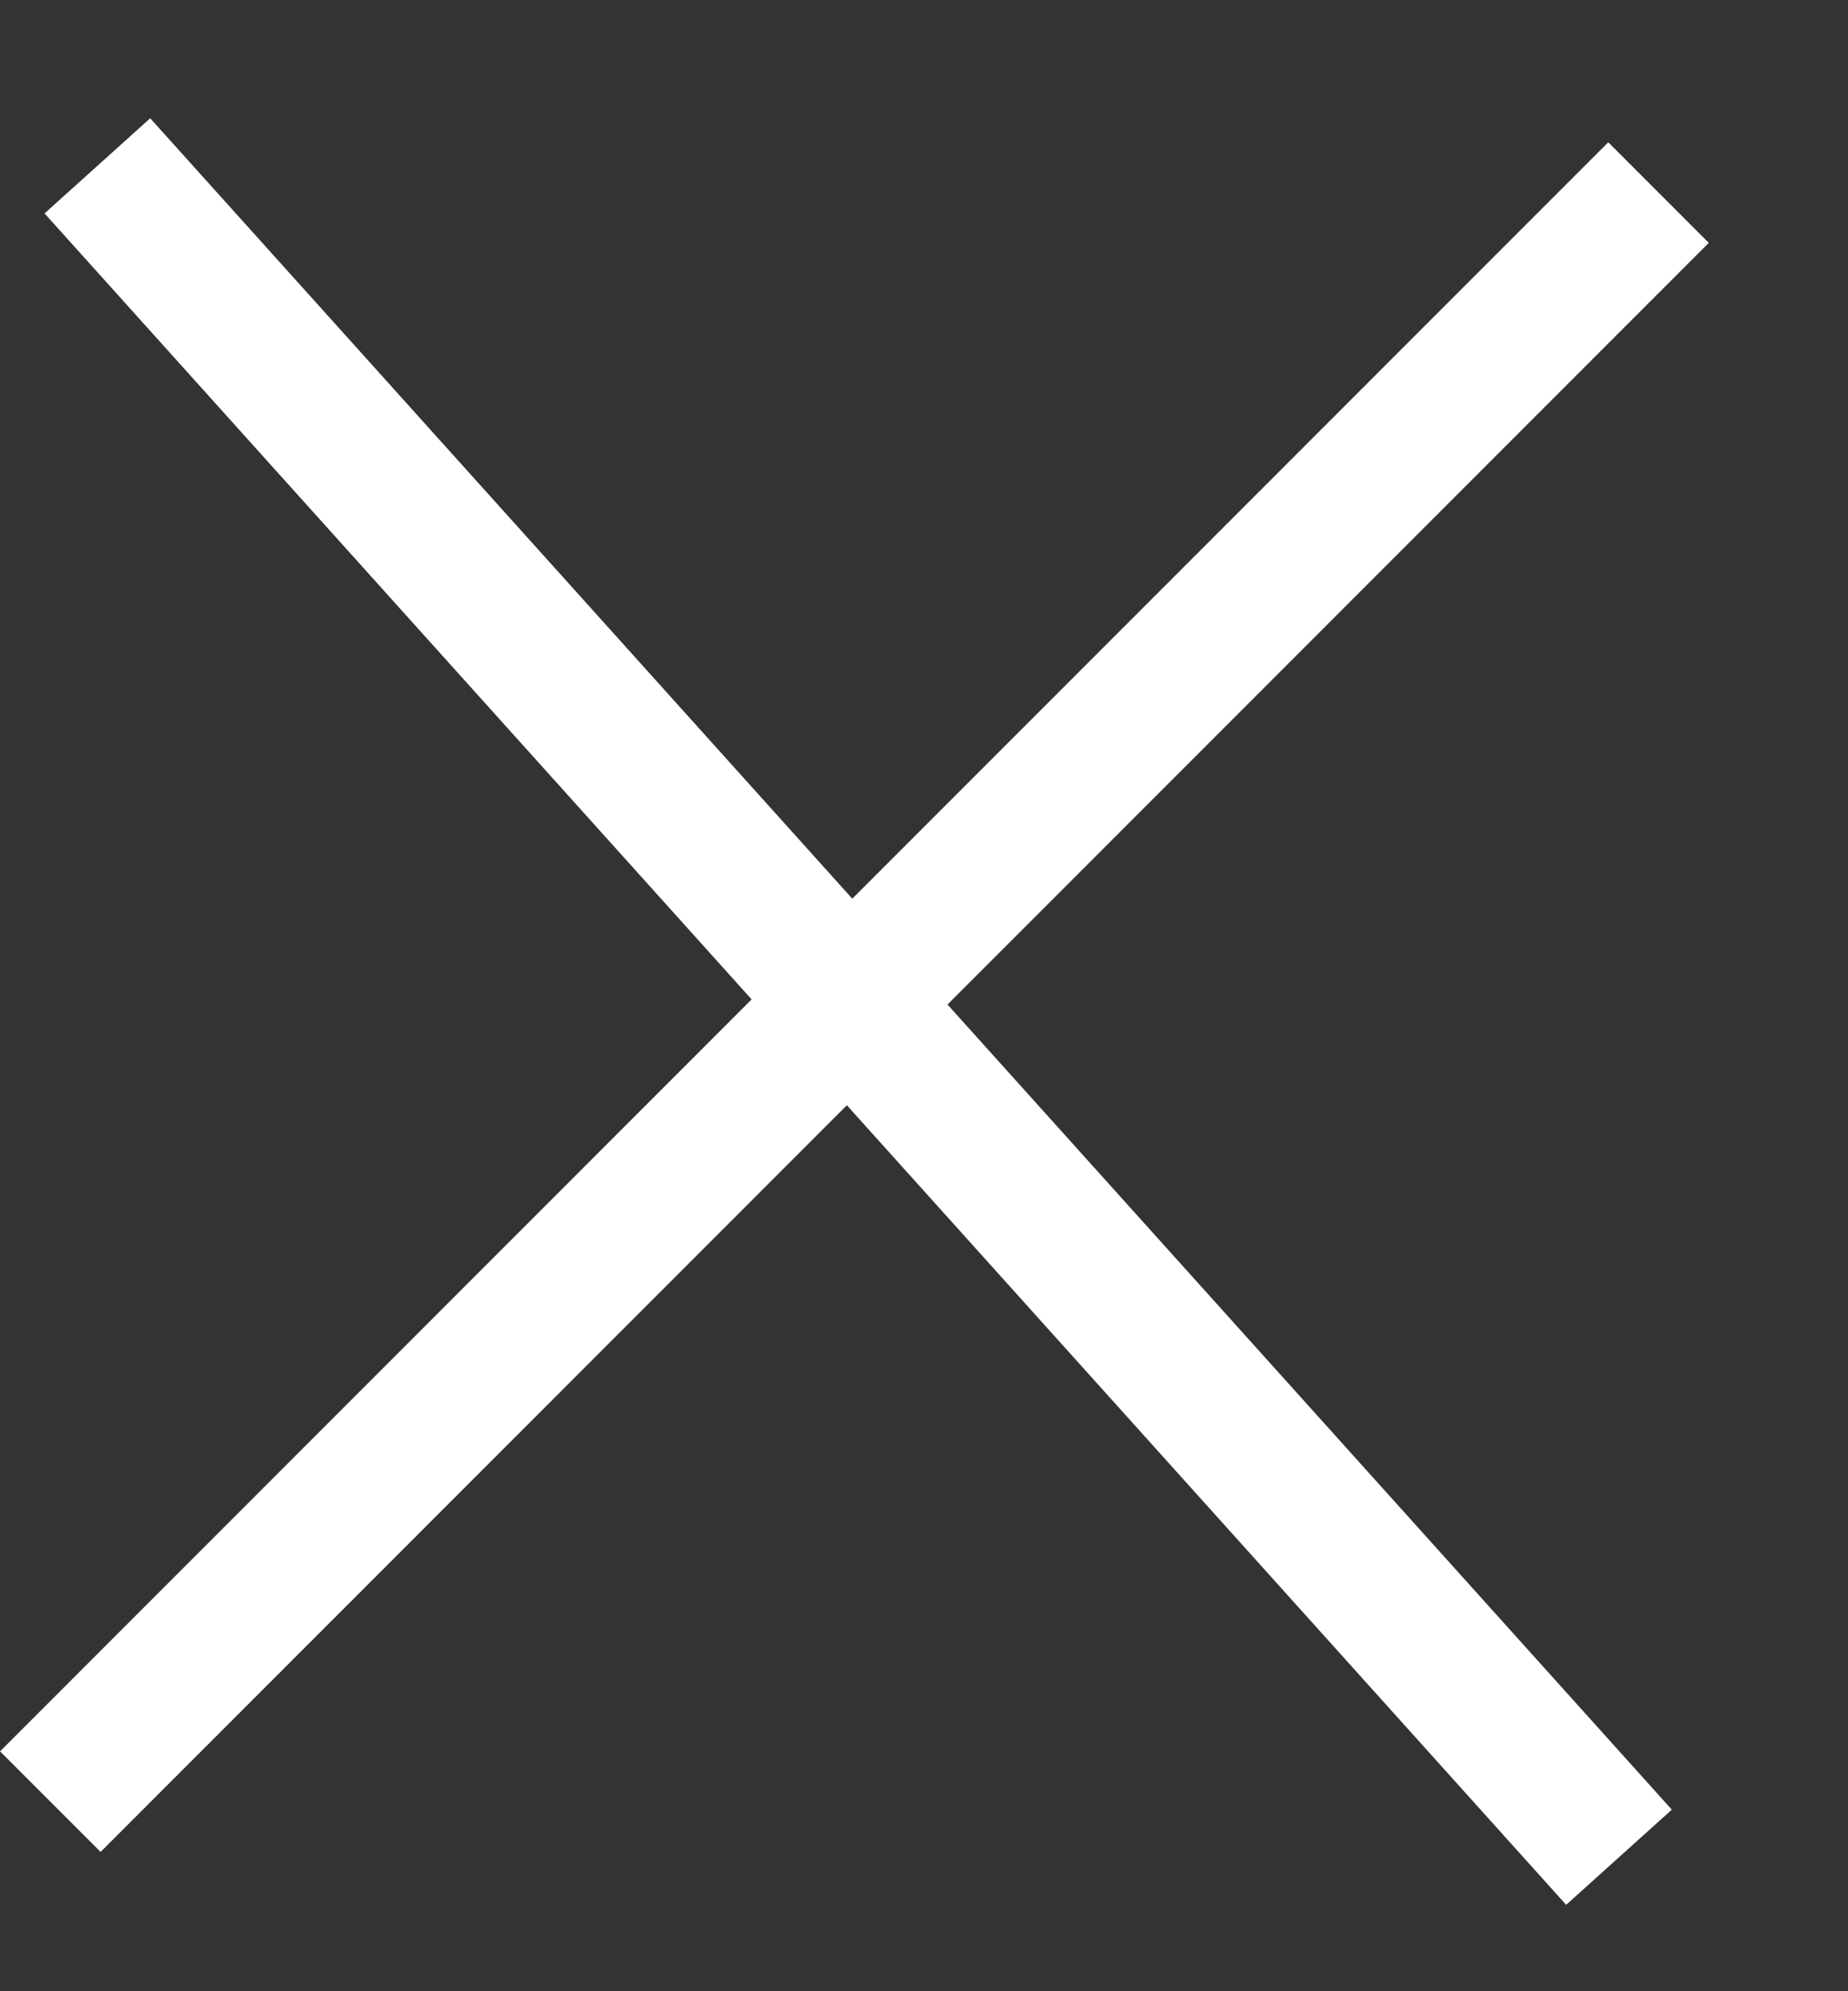 <svg width="13" height="14" viewBox="0 0 13 14" fill="none" xmlns="http://www.w3.org/2000/svg">
<rect x="0" y="0" width="13" height="14" fill="#333333" stroke="none"/>
<line x1="11.667" y1="1.354" x2="0.354" y2="12.667" stroke="white"/>
<line x1="0.685" y1="1.166" x2="11.389" y2="13.058" stroke="white"/>
</svg>
